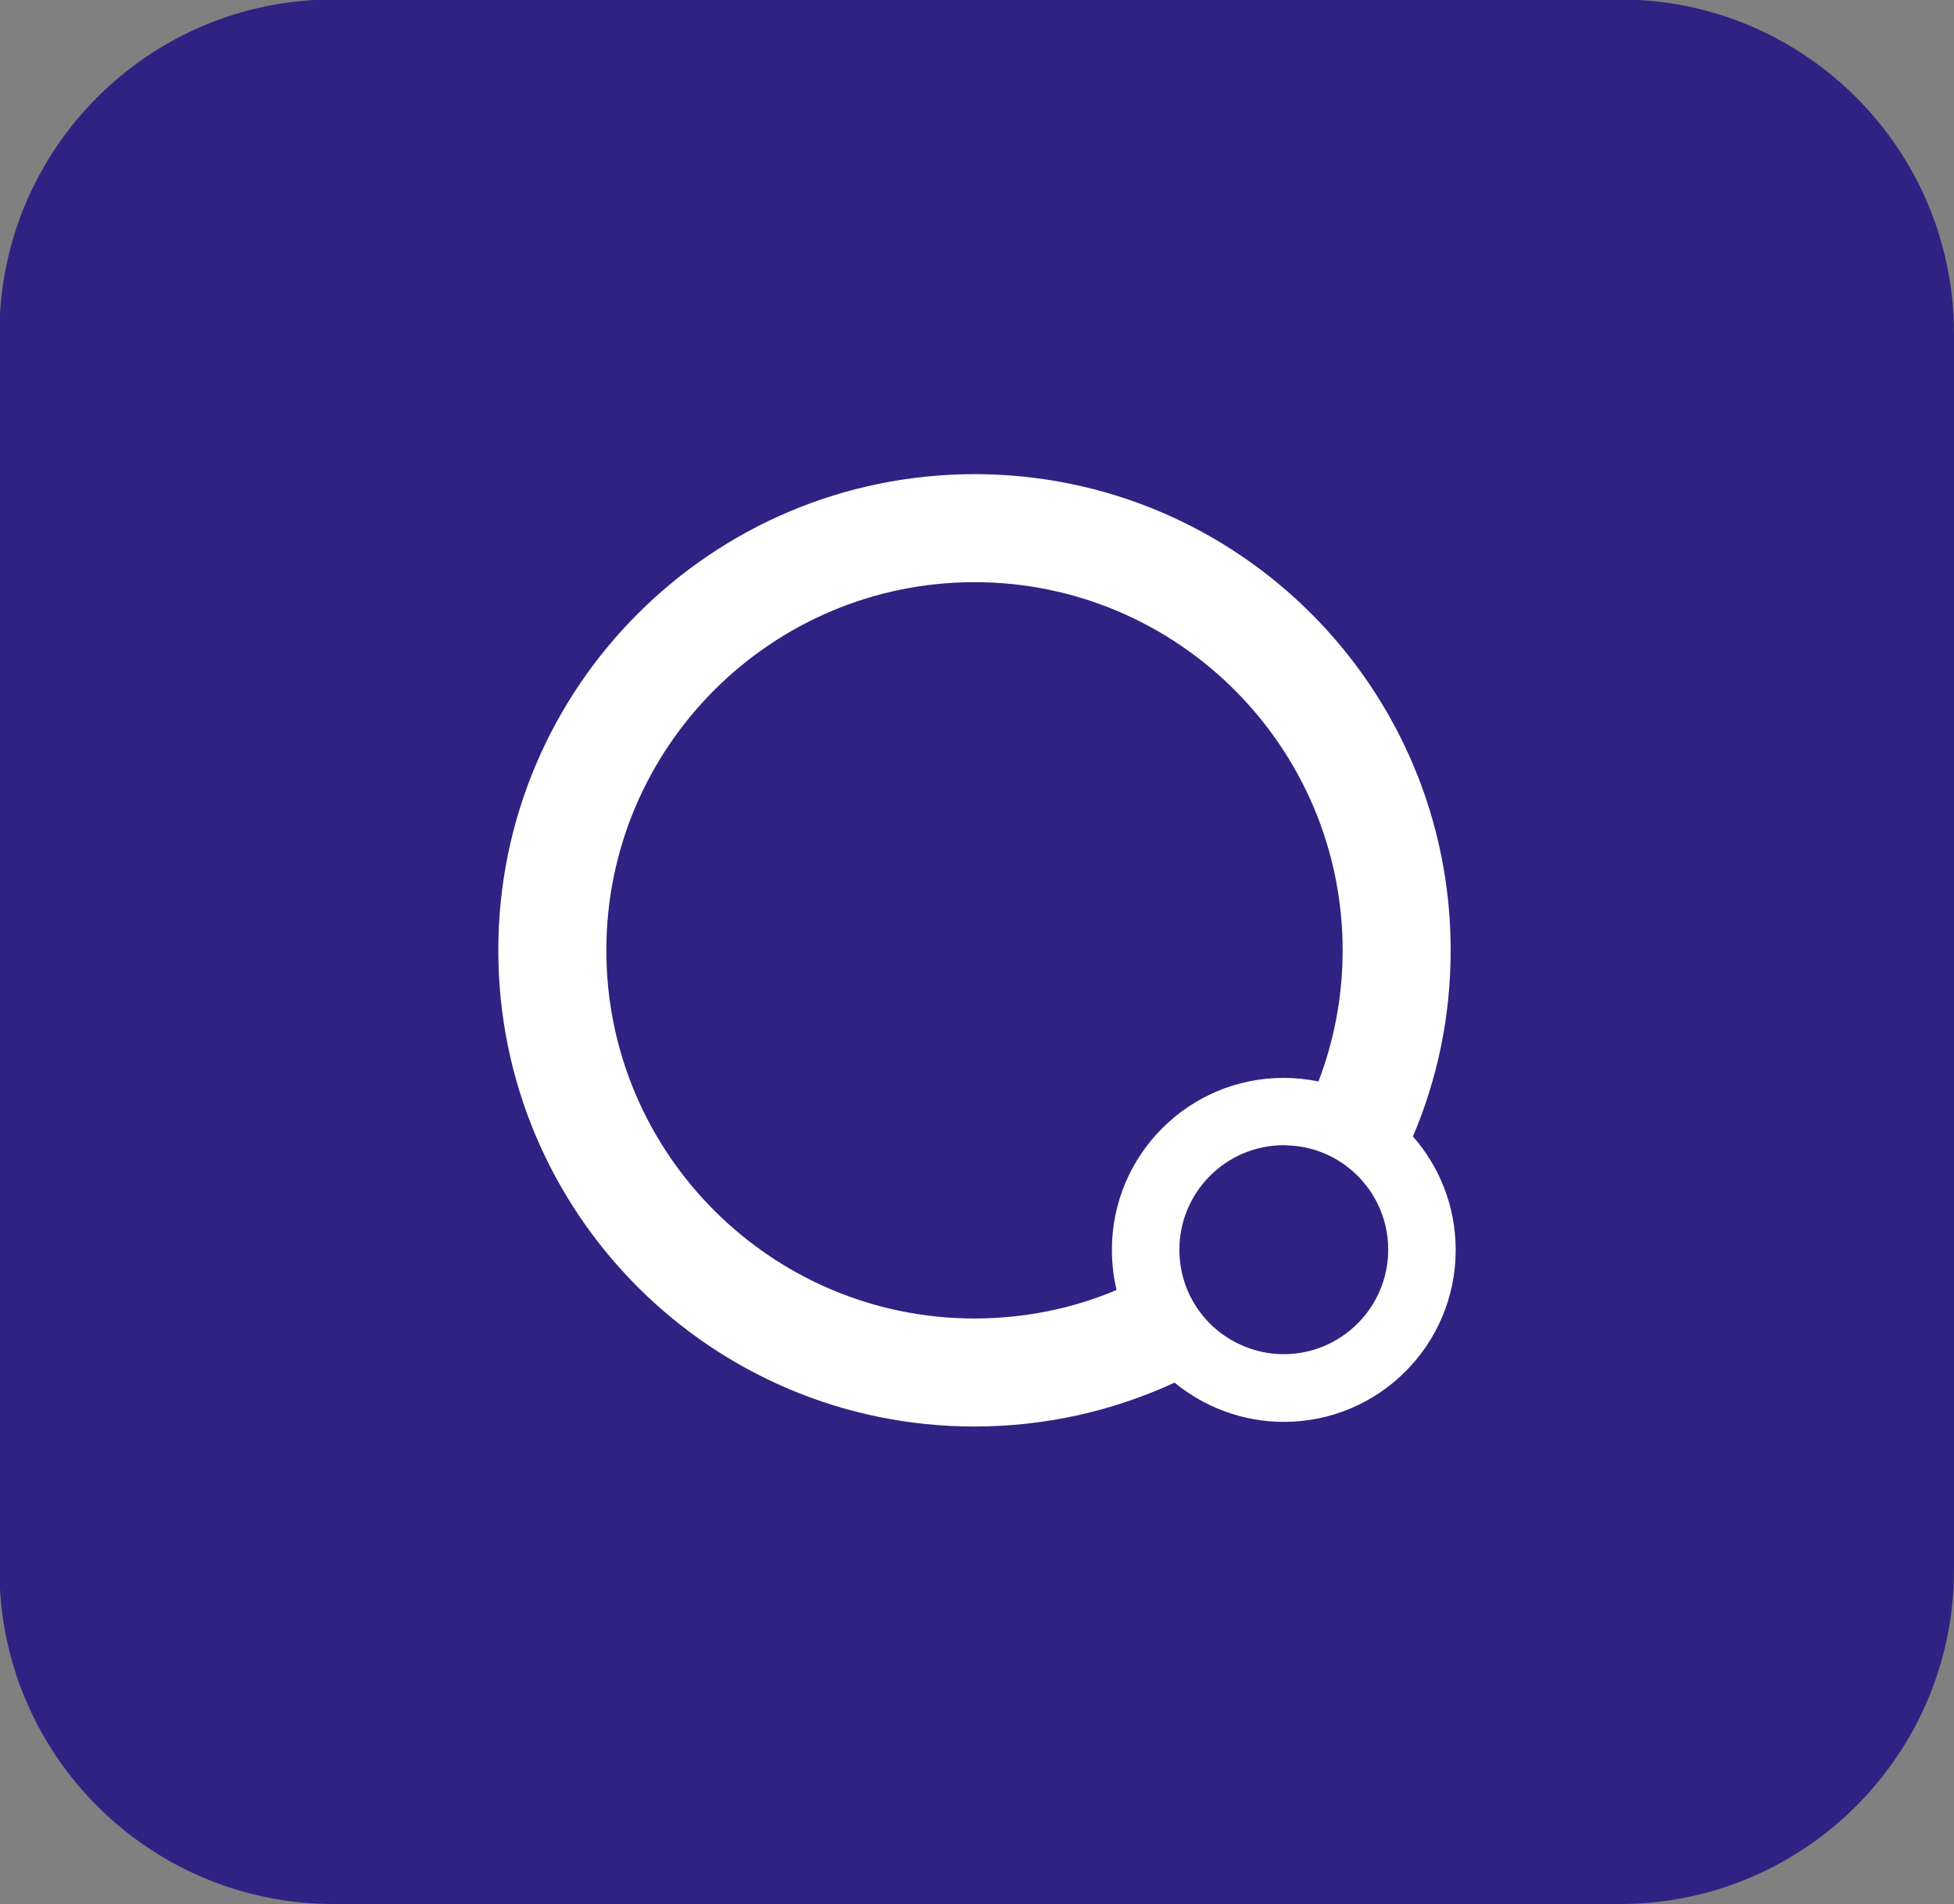 <?xml version="1.0" encoding="UTF-8"?>
<!-- Generator: Adobe Illustrator 27.6.0, SVG Export Plug-In . SVG Version: 6.00 Build 0)  -->
<svg xmlns="http://www.w3.org/2000/svg" xmlns:xlink="http://www.w3.org/1999/xlink" version="1.1" id="Layer_1" x="0px" y="0px" viewBox="0 0 1050.9 1024" style="enable-background:new 0 0 1050.9 1024;" xml:space="preserve">
<rect x="0" y="0" width="1050.9" height="1024" fill="#808080" stroke="none"/>
<style type="text/css">
	.st0{fill:#302283;}
	.st1{fill:#FFFFFF;}
</style>
<g>
	<path class="st0" d="M871.2,1024H179.4C80.1,1024-0.3,943.5-0.3,844.3V179.4C-0.3,80.1,80.1-0.3,179.4-0.3h691.8   c99.2,0,179.7,80.5,179.7,179.7v664.9C1050.9,943.5,970.4,1024,871.2,1024z"></path>
	<path class="st1" d="M759.9,611.2c13.1-30.7,20.3-64.6,20.3-100.1c0-141.4-114.6-256.1-256.1-256.1   C382.7,255.1,268,369.7,268,511.1c0,141.4,114.6,256.1,256.1,256.1c38.4,0,74.9-8.5,107.6-23.6c16,13.1,36.5,21.1,58.8,21.1   c51.1,0,92.4-41.4,92.4-92.4C782.9,648.8,774.2,627.5,759.9,611.2z M598,672.2c0,7.5,0.9,14.7,2.5,21.6   c-23.5,9.9-49.3,15.3-76.4,15.3c-109.2,0-198-88.8-198-198c0-109.2,88.8-198,198-198c109.2,0,198,88.8,198,198   c0,24.8-4.6,48.6-13,70.5c-6-1.2-12.3-1.9-18.7-1.9C639.4,579.7,598,621.1,598,672.2z M690.4,728.3c-8.2,0-16-1.8-23-5   c-18.6-8.3-31.8-26.5-33-47.9c-0.1-1.1-0.1-2.2-0.1-3.3c0-31,25.2-56.2,56.2-56.2c0.5,0,1,0,1.5,0.1c21.5,0.5,40,13.2,48.9,31.4   c3.7,7.5,5.7,15.8,5.7,24.7C746.6,703.1,721.4,728.3,690.4,728.3z"></path>
</g>
</svg>
